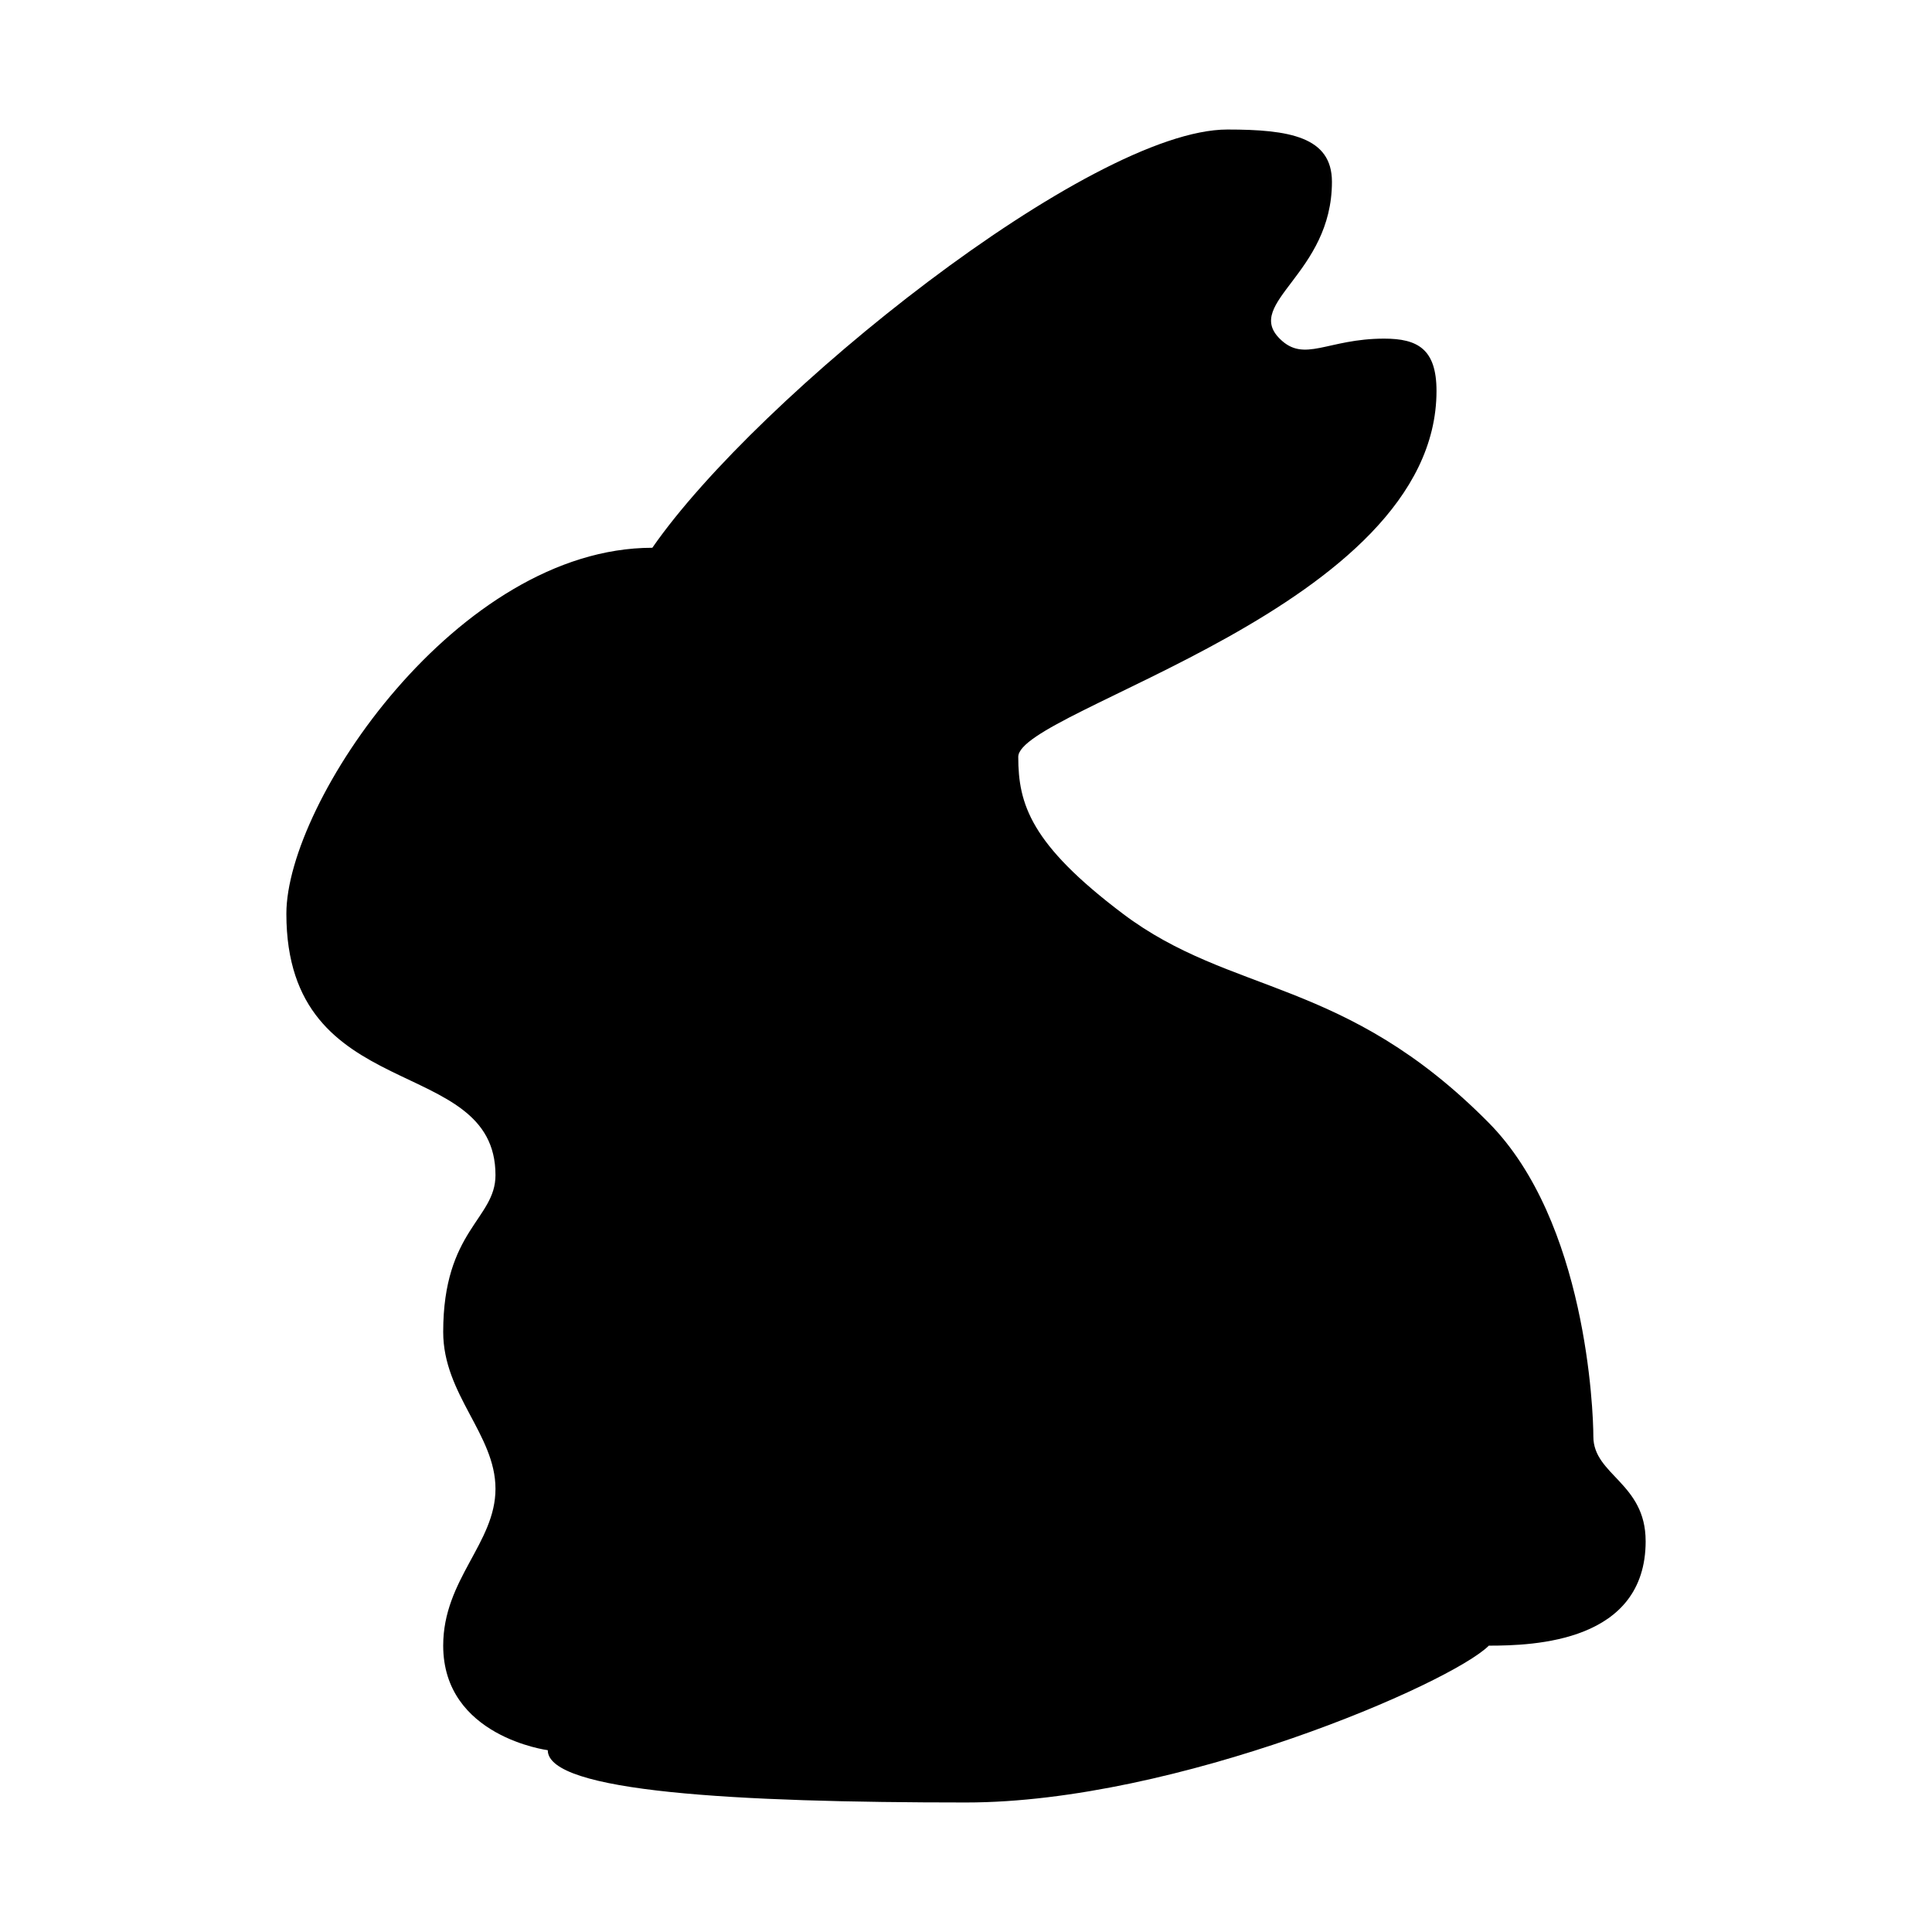 <?xml version="1.0" encoding="UTF-8"?>
<!-- Uploaded to: SVG Repo, www.svgrepo.com, Generator: SVG Repo Mixer Tools -->
<svg fill="#000000" width="800px" height="800px" version="1.1" viewBox="144 144 512 512" xmlns="http://www.w3.org/2000/svg">
 <path d="m580.11 552.4c0-15.418-13.855-17.48-13.855-27.711 0-6.801-1.863-56.98-27.711-83.129-38.188-38.641-68.164-33.656-96.984-55.418-24.383-18.391-27.711-29.02-27.711-41.562s110.84-39.551 110.84-96.984c0-11.133-5.039-13.855-13.855-13.855-15.113 0-21.16 6.551-27.711 0-9.523-9.523 13.855-17.18 13.855-41.562 0.004-11.941-11.332-13.855-27.703-13.855-36.227 0-124.44 70.531-152.4 110.84-51.492 0-96.984 67.41-96.984 96.984 0 51.387 55.418 36.777 55.418 69.273 0 11.688-13.855 14.559-13.855 41.562 0 16.625 13.855 27.156 13.855 41.562 0 14.41-13.855 23.98-13.855 41.562 0 24.133 27.711 27.711 27.711 27.711 0 11.086 49.777 13.859 110.84 13.859 55.82 0 128.52-31.539 138.55-41.562 11.941-0.004 41.562-0.91 41.562-27.711z"/>
</svg>